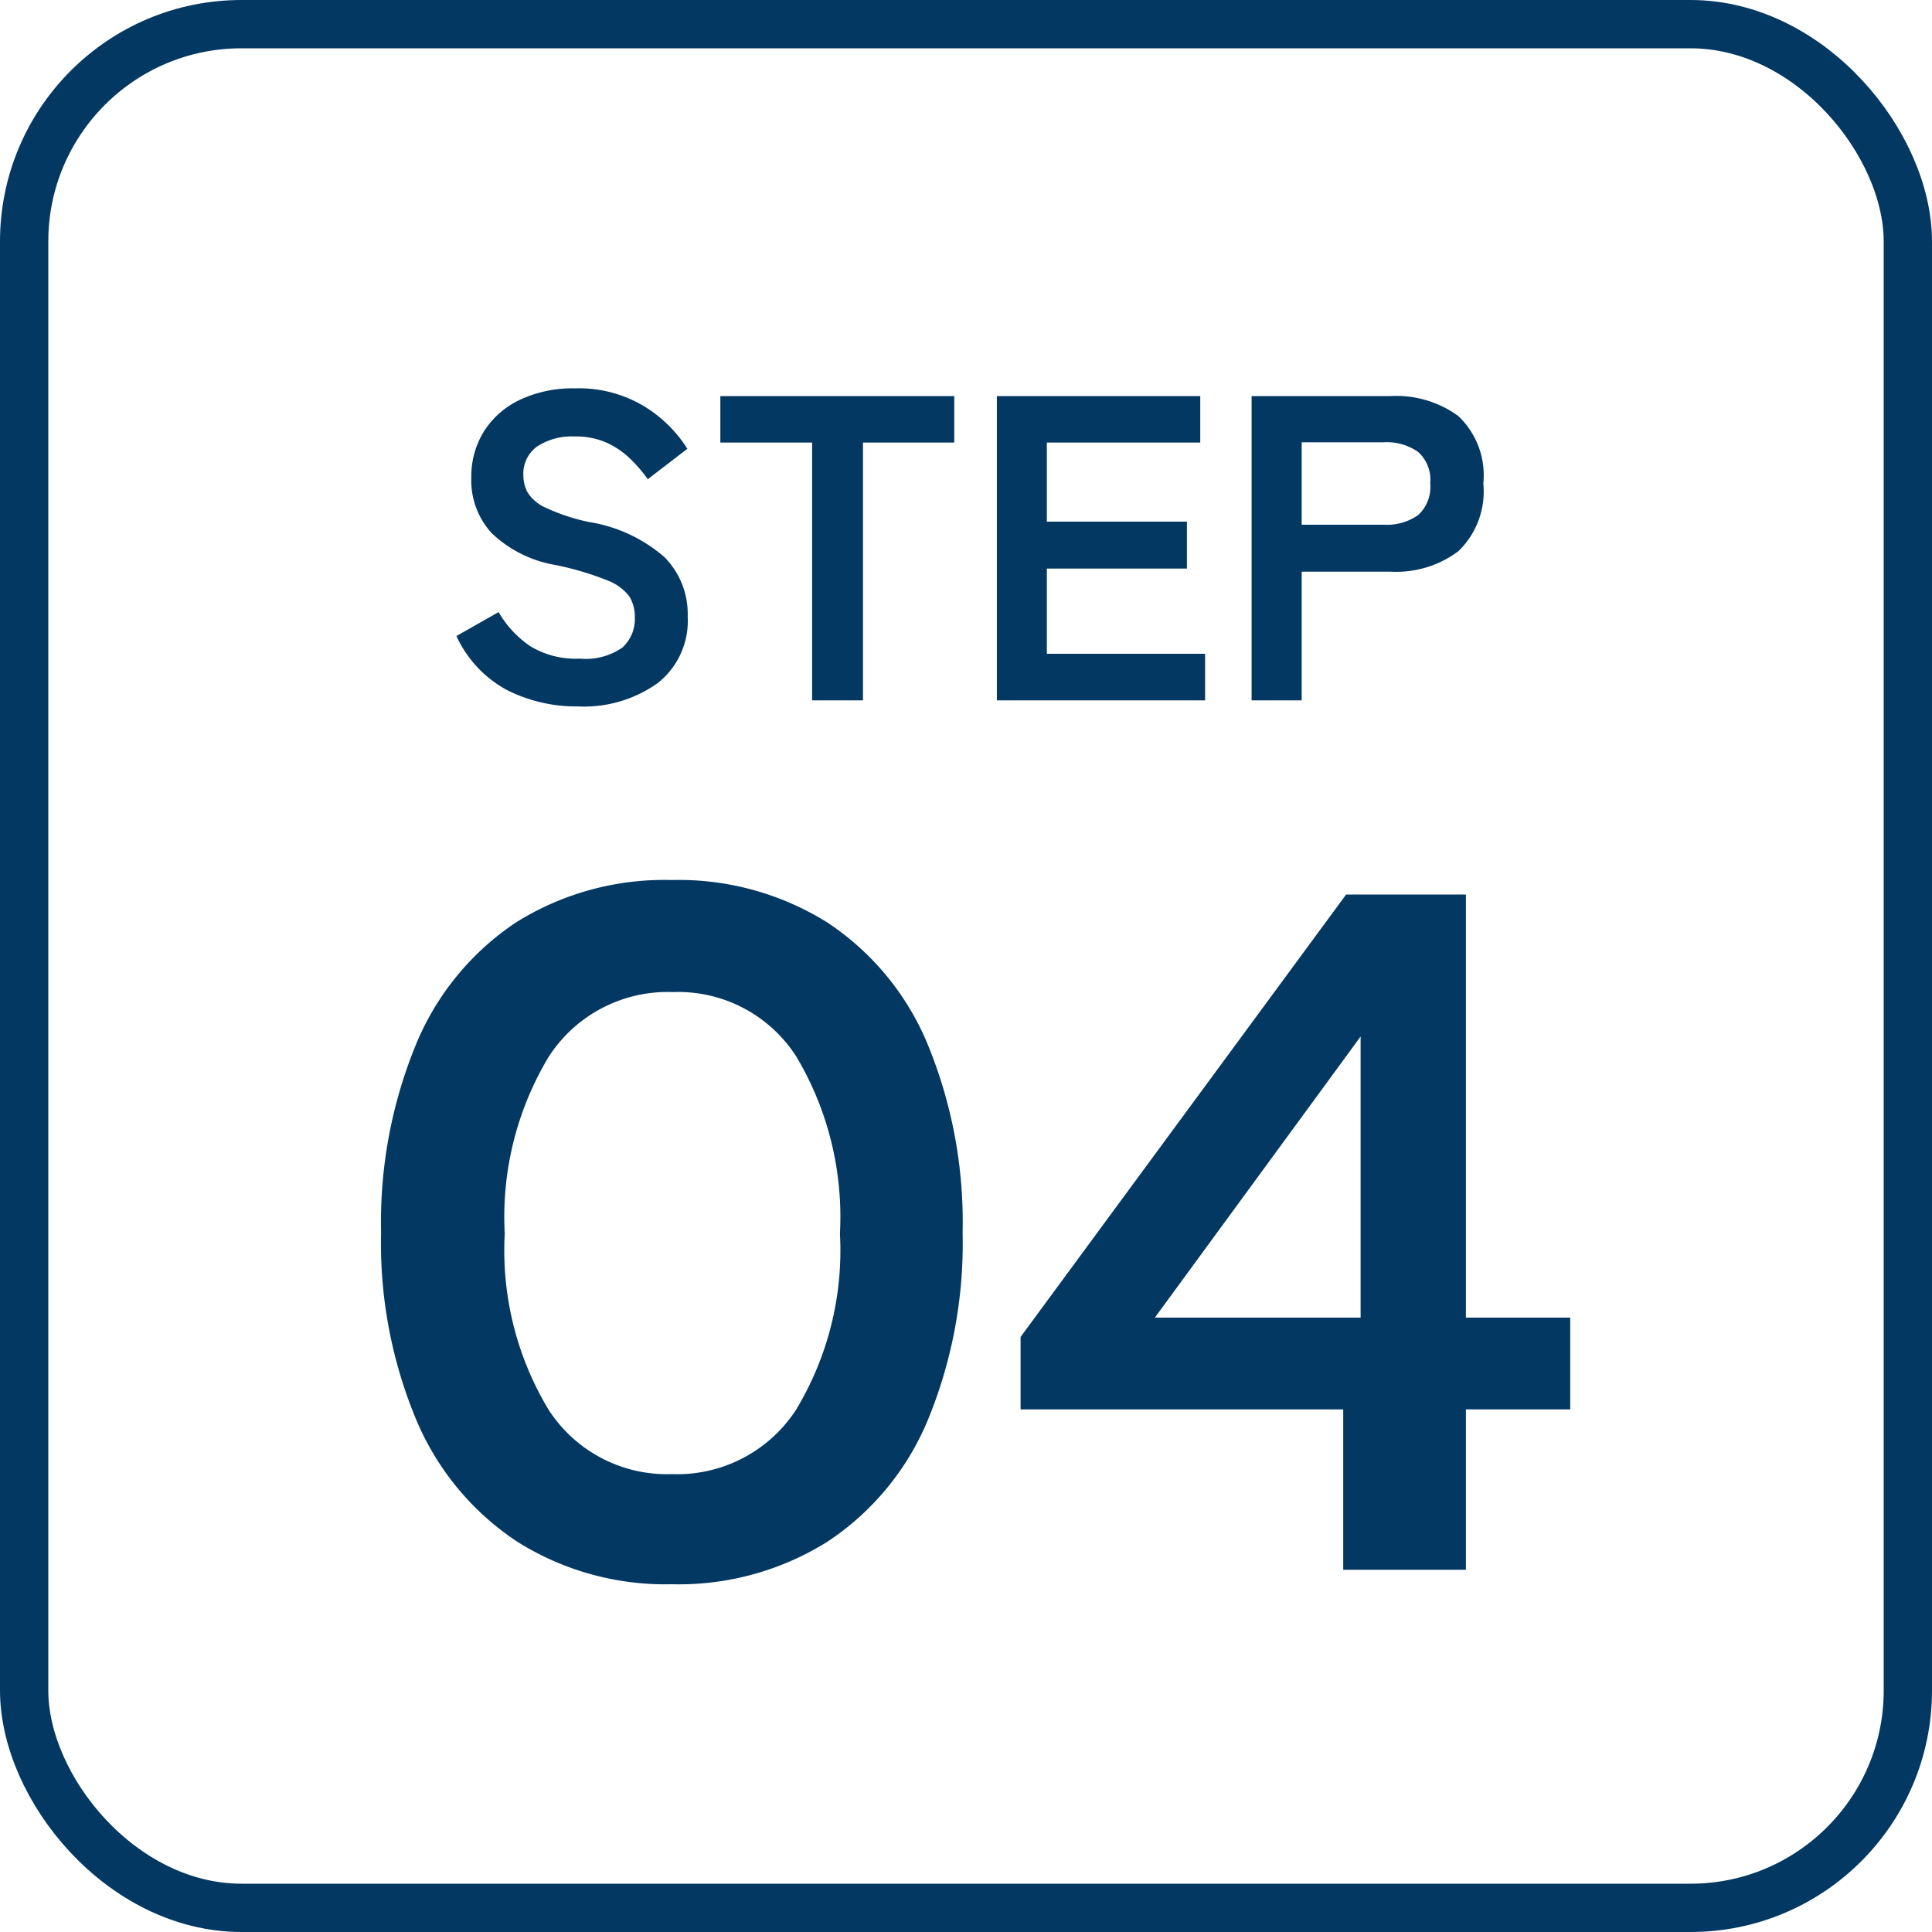 <svg xmlns="http://www.w3.org/2000/svg" width="80" height="80" viewBox="0 0 80 80">
  <g id="step04" transform="translate(-271 -758)">
    <g id="長方形_1146" data-name="長方形 1146" transform="translate(271 758)" fill="none" stroke="#033863" stroke-width="2">
      <rect width="80" height="80" rx="10" stroke="none"/>
      <rect x="1" y="1" width="78" height="78" rx="9" fill="none"/>
    </g>
    <path id="パス_2288" data-name="パス 2288" d="M-16.074.252a6.372,6.372,0,0,1-2.907-.666A4.81,4.81,0,0,1-21.1-2.664l1.746-.99a4.331,4.331,0,0,0,1.314,1.413A3.624,3.624,0,0,0-16-1.728a2.666,2.666,0,0,0,1.773-.459,1.594,1.594,0,0,0,.513-1.251,1.6,1.6,0,0,0-.225-.864,2.065,2.065,0,0,0-.936-.675,12.3,12.3,0,0,0-2.187-.639A5.024,5.024,0,0,1-19.647-6.93a3.225,3.225,0,0,1-.837-2.286,3.534,3.534,0,0,1,.531-1.935,3.569,3.569,0,0,1,1.494-1.3,5.114,5.114,0,0,1,2.259-.468,5.246,5.246,0,0,1,2.88.747,5.479,5.479,0,0,1,1.782,1.755l-1.638,1.26A6.136,6.136,0,0,0-13.9-10a3.492,3.492,0,0,0-.972-.666,3.168,3.168,0,0,0-1.35-.261,2.618,2.618,0,0,0-1.521.405,1.38,1.38,0,0,0-.585,1.215,1.5,1.5,0,0,0,.171.693,1.7,1.7,0,0,0,.756.639,8.194,8.194,0,0,0,1.809.594,6.232,6.232,0,0,1,3.114,1.458,3.352,3.352,0,0,1,.954,2.448A3.279,3.279,0,0,1-12.771-.711,5.27,5.27,0,0,1-16.074.252ZM-6.372,0V-10.674h-3.8V-12.6H-.486v1.926h-3.78V0Zm7.65,0V-12.6H9.7v1.926H3.348V-7.4h5.8v1.944h-5.8v3.528H9.9V0ZM11.826,0V-12.6h5.76a4.356,4.356,0,0,1,2.8.828,3.374,3.374,0,0,1,1.035,2.79,3.43,3.43,0,0,1-1.035,2.808,4.292,4.292,0,0,1-2.8.846H13.9V0ZM13.9-7.272h3.4a2.253,2.253,0,0,0,1.422-.4,1.572,1.572,0,0,0,.5-1.314,1.549,1.549,0,0,0-.5-1.3,2.253,2.253,0,0,0-1.422-.4H13.9Z" transform="translate(311 787)" fill="#033863"/>
    <path id="パス_2289" data-name="パス 2289" d="M-12.18.6a11.519,11.519,0,0,1-6.4-1.76A11.283,11.283,0,0,1-22.76-6.2a18.963,18.963,0,0,1-1.46-7.76,19.338,19.338,0,0,1,1.44-7.78,11.192,11.192,0,0,1,4.14-5.06,11.567,11.567,0,0,1,6.46-1.76A11.592,11.592,0,0,1-5.74-26.8a11.146,11.146,0,0,1,4.16,5.06A19.338,19.338,0,0,1-.14-13.96,19.193,19.193,0,0,1-1.58-6.2,11.16,11.16,0,0,1-5.74-1.16,11.592,11.592,0,0,1-12.18.6Zm0-4.56A5.869,5.869,0,0,0-7.04-6.62a12.771,12.771,0,0,0,1.82-7.3,12.981,12.981,0,0,0-1.8-7.32,5.807,5.807,0,0,0-5.12-2.68,5.856,5.856,0,0,0-5.14,2.68,12.87,12.87,0,0,0-1.82,7.32,12.771,12.771,0,0,0,1.82,7.3A5.832,5.832,0,0,0-12.18-3.96Zm27.8-2.68H2.26v-3L15.74-27.96H20.7v17.52h4.32v3.8H20.7V0H15.62Zm.72-3.8V-22.08L7.82-10.44Z" transform="translate(311 823)" fill="#033863"/>
  </g>
</svg>
